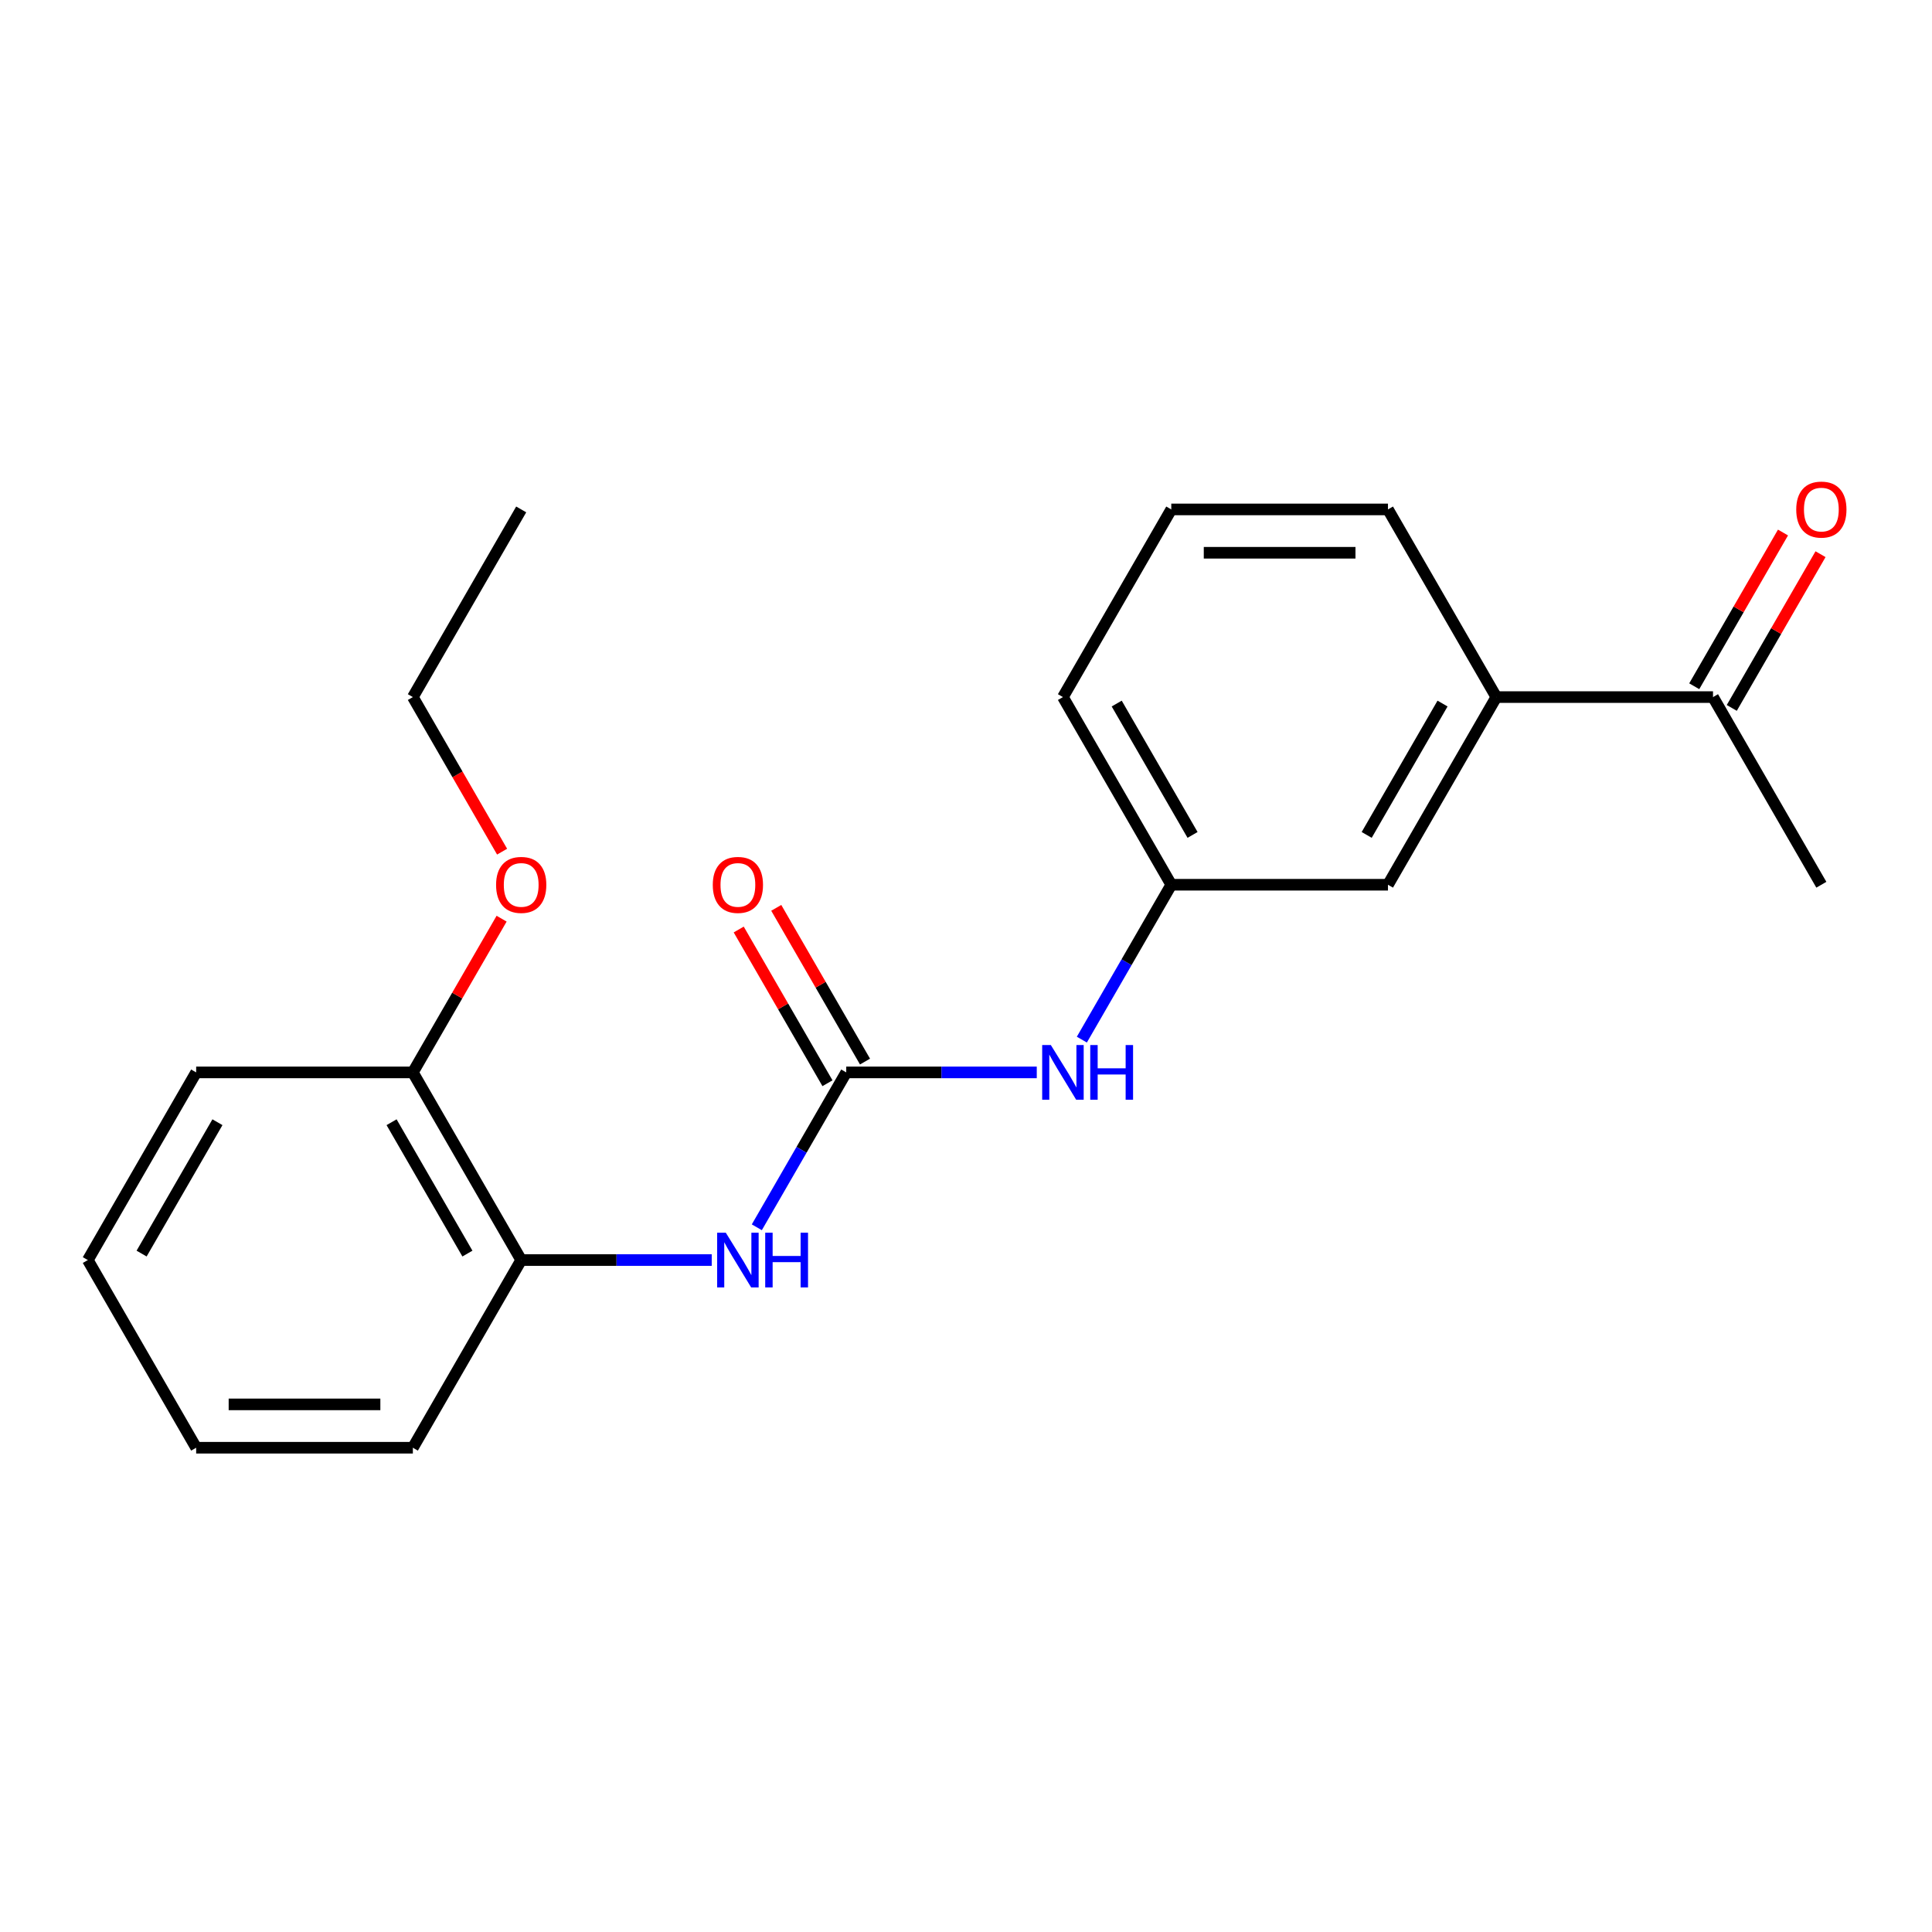 <?xml version='1.0' encoding='iso-8859-1'?>
<svg version='1.1' baseProfile='full'
              xmlns='http://www.w3.org/2000/svg'
                      xmlns:rdkit='http://www.rdkit.org/xml'
                      xmlns:xlink='http://www.w3.org/1999/xlink'
                  xml:space='preserve'
width='1000px' height='1000px' viewBox='0 0 1000 1000'>
<!-- END OF HEADER -->
<rect style='opacity:1.0;fill:#FFFFFF;stroke:none' width='1000' height='1000' x='0' y='0'> </rect>
<path class='bond-0' d='M 438.012,555.074 L 414.869,595.159' style='fill:none;fill-rule:evenodd;stroke:#000000;stroke-width:6px;stroke-linecap:butt;stroke-linejoin:miter;stroke-opacity:1' />
<path class='bond-0' d='M 414.869,595.159 L 391.727,635.243' style='fill:none;fill-rule:evenodd;stroke:#0000FF;stroke-width:6px;stroke-linecap:butt;stroke-linejoin:miter;stroke-opacity:1' />
<path class='bond-1' d='M 438.012,555.074 L 487.32,555.074' style='fill:none;fill-rule:evenodd;stroke:#000000;stroke-width:6px;stroke-linecap:butt;stroke-linejoin:miter;stroke-opacity:1' />
<path class='bond-1' d='M 487.32,555.074 L 536.628,555.074' style='fill:none;fill-rule:evenodd;stroke:#0000FF;stroke-width:6px;stroke-linecap:butt;stroke-linejoin:miter;stroke-opacity:1' />
<path class='bond-5' d='M 447.726,549.466 L 424.756,509.682' style='fill:none;fill-rule:evenodd;stroke:#000000;stroke-width:6px;stroke-linecap:butt;stroke-linejoin:miter;stroke-opacity:1' />
<path class='bond-5' d='M 424.756,509.682 L 401.786,469.898' style='fill:none;fill-rule:evenodd;stroke:#FF0000;stroke-width:6px;stroke-linecap:butt;stroke-linejoin:miter;stroke-opacity:1' />
<path class='bond-5' d='M 428.299,560.682 L 405.329,520.898' style='fill:none;fill-rule:evenodd;stroke:#000000;stroke-width:6px;stroke-linecap:butt;stroke-linejoin:miter;stroke-opacity:1' />
<path class='bond-5' d='M 405.329,520.898 L 382.36,481.114' style='fill:none;fill-rule:evenodd;stroke:#FF0000;stroke-width:6px;stroke-linecap:butt;stroke-linejoin:miter;stroke-opacity:1' />
<path class='bond-2' d='M 368.389,652.207 L 319.081,652.207' style='fill:none;fill-rule:evenodd;stroke:#0000FF;stroke-width:6px;stroke-linecap:butt;stroke-linejoin:miter;stroke-opacity:1' />
<path class='bond-2' d='M 319.081,652.207 L 269.773,652.207' style='fill:none;fill-rule:evenodd;stroke:#000000;stroke-width:6px;stroke-linecap:butt;stroke-linejoin:miter;stroke-opacity:1' />
<path class='bond-7' d='M 559.966,538.11 L 583.108,498.026' style='fill:none;fill-rule:evenodd;stroke:#0000FF;stroke-width:6px;stroke-linecap:butt;stroke-linejoin:miter;stroke-opacity:1' />
<path class='bond-7' d='M 583.108,498.026 L 606.251,457.942' style='fill:none;fill-rule:evenodd;stroke:#000000;stroke-width:6px;stroke-linecap:butt;stroke-linejoin:miter;stroke-opacity:1' />
<path class='bond-8' d='M 269.773,652.207 L 213.694,555.074' style='fill:none;fill-rule:evenodd;stroke:#000000;stroke-width:6px;stroke-linecap:butt;stroke-linejoin:miter;stroke-opacity:1' />
<path class='bond-8' d='M 241.935,648.853 L 202.679,580.86' style='fill:none;fill-rule:evenodd;stroke:#000000;stroke-width:6px;stroke-linecap:butt;stroke-linejoin:miter;stroke-opacity:1' />
<path class='bond-13' d='M 269.773,652.207 L 213.694,749.34' style='fill:none;fill-rule:evenodd;stroke:#000000;stroke-width:6px;stroke-linecap:butt;stroke-linejoin:miter;stroke-opacity:1' />
<path class='bond-3' d='M 774.49,360.809 L 718.411,457.942' style='fill:none;fill-rule:evenodd;stroke:#000000;stroke-width:6px;stroke-linecap:butt;stroke-linejoin:miter;stroke-opacity:1' />
<path class='bond-3' d='M 746.652,364.163 L 707.396,432.156' style='fill:none;fill-rule:evenodd;stroke:#000000;stroke-width:6px;stroke-linecap:butt;stroke-linejoin:miter;stroke-opacity:1' />
<path class='bond-4' d='M 774.49,360.809 L 886.65,360.809' style='fill:none;fill-rule:evenodd;stroke:#000000;stroke-width:6px;stroke-linecap:butt;stroke-linejoin:miter;stroke-opacity:1' />
<path class='bond-21' d='M 774.49,360.809 L 718.411,263.676' style='fill:none;fill-rule:evenodd;stroke:#000000;stroke-width:6px;stroke-linecap:butt;stroke-linejoin:miter;stroke-opacity:1' />
<path class='bond-9' d='M 896.363,366.417 L 919.332,326.632' style='fill:none;fill-rule:evenodd;stroke:#000000;stroke-width:6px;stroke-linecap:butt;stroke-linejoin:miter;stroke-opacity:1' />
<path class='bond-9' d='M 919.332,326.632 L 942.302,286.848' style='fill:none;fill-rule:evenodd;stroke:#FF0000;stroke-width:6px;stroke-linecap:butt;stroke-linejoin:miter;stroke-opacity:1' />
<path class='bond-9' d='M 876.936,355.201 L 899.906,315.416' style='fill:none;fill-rule:evenodd;stroke:#000000;stroke-width:6px;stroke-linecap:butt;stroke-linejoin:miter;stroke-opacity:1' />
<path class='bond-9' d='M 899.906,315.416 L 922.875,275.632' style='fill:none;fill-rule:evenodd;stroke:#FF0000;stroke-width:6px;stroke-linecap:butt;stroke-linejoin:miter;stroke-opacity:1' />
<path class='bond-15' d='M 886.65,360.809 L 942.729,457.942' style='fill:none;fill-rule:evenodd;stroke:#000000;stroke-width:6px;stroke-linecap:butt;stroke-linejoin:miter;stroke-opacity:1' />
<path class='bond-6' d='M 718.411,457.942 L 606.251,457.942' style='fill:none;fill-rule:evenodd;stroke:#000000;stroke-width:6px;stroke-linecap:butt;stroke-linejoin:miter;stroke-opacity:1' />
<path class='bond-14' d='M 606.251,457.942 L 550.172,360.809' style='fill:none;fill-rule:evenodd;stroke:#000000;stroke-width:6px;stroke-linecap:butt;stroke-linejoin:miter;stroke-opacity:1' />
<path class='bond-14' d='M 617.266,432.156 L 578.01,364.163' style='fill:none;fill-rule:evenodd;stroke:#000000;stroke-width:6px;stroke-linecap:butt;stroke-linejoin:miter;stroke-opacity:1' />
<path class='bond-10' d='M 213.694,555.074 L 236.663,515.29' style='fill:none;fill-rule:evenodd;stroke:#000000;stroke-width:6px;stroke-linecap:butt;stroke-linejoin:miter;stroke-opacity:1' />
<path class='bond-10' d='M 236.663,515.29 L 259.633,475.506' style='fill:none;fill-rule:evenodd;stroke:#FF0000;stroke-width:6px;stroke-linecap:butt;stroke-linejoin:miter;stroke-opacity:1' />
<path class='bond-16' d='M 213.694,555.074 L 101.534,555.074' style='fill:none;fill-rule:evenodd;stroke:#000000;stroke-width:6px;stroke-linecap:butt;stroke-linejoin:miter;stroke-opacity:1' />
<path class='bond-17' d='M 259.887,440.818 L 236.79,400.813' style='fill:none;fill-rule:evenodd;stroke:#FF0000;stroke-width:6px;stroke-linecap:butt;stroke-linejoin:miter;stroke-opacity:1' />
<path class='bond-17' d='M 236.79,400.813 L 213.694,360.809' style='fill:none;fill-rule:evenodd;stroke:#000000;stroke-width:6px;stroke-linecap:butt;stroke-linejoin:miter;stroke-opacity:1' />
<path class='bond-11' d='M 718.411,263.676 L 606.251,263.676' style='fill:none;fill-rule:evenodd;stroke:#000000;stroke-width:6px;stroke-linecap:butt;stroke-linejoin:miter;stroke-opacity:1' />
<path class='bond-11' d='M 701.587,286.108 L 623.075,286.108' style='fill:none;fill-rule:evenodd;stroke:#000000;stroke-width:6px;stroke-linecap:butt;stroke-linejoin:miter;stroke-opacity:1' />
<path class='bond-12' d='M 606.251,263.676 L 550.172,360.809' style='fill:none;fill-rule:evenodd;stroke:#000000;stroke-width:6px;stroke-linecap:butt;stroke-linejoin:miter;stroke-opacity:1' />
<path class='bond-19' d='M 213.694,749.34 L 101.534,749.34' style='fill:none;fill-rule:evenodd;stroke:#000000;stroke-width:6px;stroke-linecap:butt;stroke-linejoin:miter;stroke-opacity:1' />
<path class='bond-19' d='M 196.87,726.908 L 118.358,726.908' style='fill:none;fill-rule:evenodd;stroke:#000000;stroke-width:6px;stroke-linecap:butt;stroke-linejoin:miter;stroke-opacity:1' />
<path class='bond-22' d='M 101.534,555.074 L 45.455,652.207' style='fill:none;fill-rule:evenodd;stroke:#000000;stroke-width:6px;stroke-linecap:butt;stroke-linejoin:miter;stroke-opacity:1' />
<path class='bond-22' d='M 112.549,580.86 L 73.293,648.853' style='fill:none;fill-rule:evenodd;stroke:#000000;stroke-width:6px;stroke-linecap:butt;stroke-linejoin:miter;stroke-opacity:1' />
<path class='bond-18' d='M 213.694,360.809 L 269.773,263.676' style='fill:none;fill-rule:evenodd;stroke:#000000;stroke-width:6px;stroke-linecap:butt;stroke-linejoin:miter;stroke-opacity:1' />
<path class='bond-20' d='M 101.534,749.34 L 45.455,652.207' style='fill:none;fill-rule:evenodd;stroke:#000000;stroke-width:6px;stroke-linecap:butt;stroke-linejoin:miter;stroke-opacity:1' />
<path  class='atom-1' d='M 375.673 638.047
L 384.953 653.047
Q 385.873 654.527, 387.353 657.207
Q 388.833 659.887, 388.913 660.047
L 388.913 638.047
L 392.673 638.047
L 392.673 666.367
L 388.793 666.367
L 378.833 649.967
Q 377.673 648.047, 376.433 645.847
Q 375.233 643.647, 374.873 642.967
L 374.873 666.367
L 371.193 666.367
L 371.193 638.047
L 375.673 638.047
' fill='#0000FF'/>
<path  class='atom-1' d='M 396.073 638.047
L 399.913 638.047
L 399.913 650.087
L 414.393 650.087
L 414.393 638.047
L 418.233 638.047
L 418.233 666.367
L 414.393 666.367
L 414.393 653.287
L 399.913 653.287
L 399.913 666.367
L 396.073 666.367
L 396.073 638.047
' fill='#0000FF'/>
<path  class='atom-2' d='M 543.912 540.914
L 553.192 555.914
Q 554.112 557.394, 555.592 560.074
Q 557.072 562.754, 557.152 562.914
L 557.152 540.914
L 560.912 540.914
L 560.912 569.234
L 557.032 569.234
L 547.072 552.834
Q 545.912 550.914, 544.672 548.714
Q 543.472 546.514, 543.112 545.834
L 543.112 569.234
L 539.432 569.234
L 539.432 540.914
L 543.912 540.914
' fill='#0000FF'/>
<path  class='atom-2' d='M 564.312 540.914
L 568.152 540.914
L 568.152 552.954
L 582.632 552.954
L 582.632 540.914
L 586.472 540.914
L 586.472 569.234
L 582.632 569.234
L 582.632 556.154
L 568.152 556.154
L 568.152 569.234
L 564.312 569.234
L 564.312 540.914
' fill='#0000FF'/>
<path  class='atom-6' d='M 368.933 458.022
Q 368.933 451.222, 372.293 447.422
Q 375.653 443.622, 381.933 443.622
Q 388.213 443.622, 391.573 447.422
Q 394.933 451.222, 394.933 458.022
Q 394.933 464.902, 391.533 468.822
Q 388.133 472.702, 381.933 472.702
Q 375.693 472.702, 372.293 468.822
Q 368.933 464.942, 368.933 458.022
M 381.933 469.502
Q 386.253 469.502, 388.573 466.622
Q 390.933 463.702, 390.933 458.022
Q 390.933 452.462, 388.573 449.662
Q 386.253 446.822, 381.933 446.822
Q 377.613 446.822, 375.253 449.622
Q 372.933 452.422, 372.933 458.022
Q 372.933 463.742, 375.253 466.622
Q 377.613 469.502, 381.933 469.502
' fill='#FF0000'/>
<path  class='atom-10' d='M 929.729 263.756
Q 929.729 256.956, 933.089 253.156
Q 936.449 249.356, 942.729 249.356
Q 949.009 249.356, 952.369 253.156
Q 955.729 256.956, 955.729 263.756
Q 955.729 270.636, 952.329 274.556
Q 948.929 278.436, 942.729 278.436
Q 936.489 278.436, 933.089 274.556
Q 929.729 270.676, 929.729 263.756
M 942.729 275.236
Q 947.049 275.236, 949.369 272.356
Q 951.729 269.436, 951.729 263.756
Q 951.729 258.196, 949.369 255.396
Q 947.049 252.556, 942.729 252.556
Q 938.409 252.556, 936.049 255.356
Q 933.729 258.156, 933.729 263.756
Q 933.729 269.476, 936.049 272.356
Q 938.409 275.236, 942.729 275.236
' fill='#FF0000'/>
<path  class='atom-11' d='M 256.773 458.022
Q 256.773 451.222, 260.133 447.422
Q 263.493 443.622, 269.773 443.622
Q 276.053 443.622, 279.413 447.422
Q 282.773 451.222, 282.773 458.022
Q 282.773 464.902, 279.373 468.822
Q 275.973 472.702, 269.773 472.702
Q 263.533 472.702, 260.133 468.822
Q 256.773 464.942, 256.773 458.022
M 269.773 469.502
Q 274.093 469.502, 276.413 466.622
Q 278.773 463.702, 278.773 458.022
Q 278.773 452.462, 276.413 449.662
Q 274.093 446.822, 269.773 446.822
Q 265.453 446.822, 263.093 449.622
Q 260.773 452.422, 260.773 458.022
Q 260.773 463.742, 263.093 466.622
Q 265.453 469.502, 269.773 469.502
' fill='#FF0000'/>
</svg>
